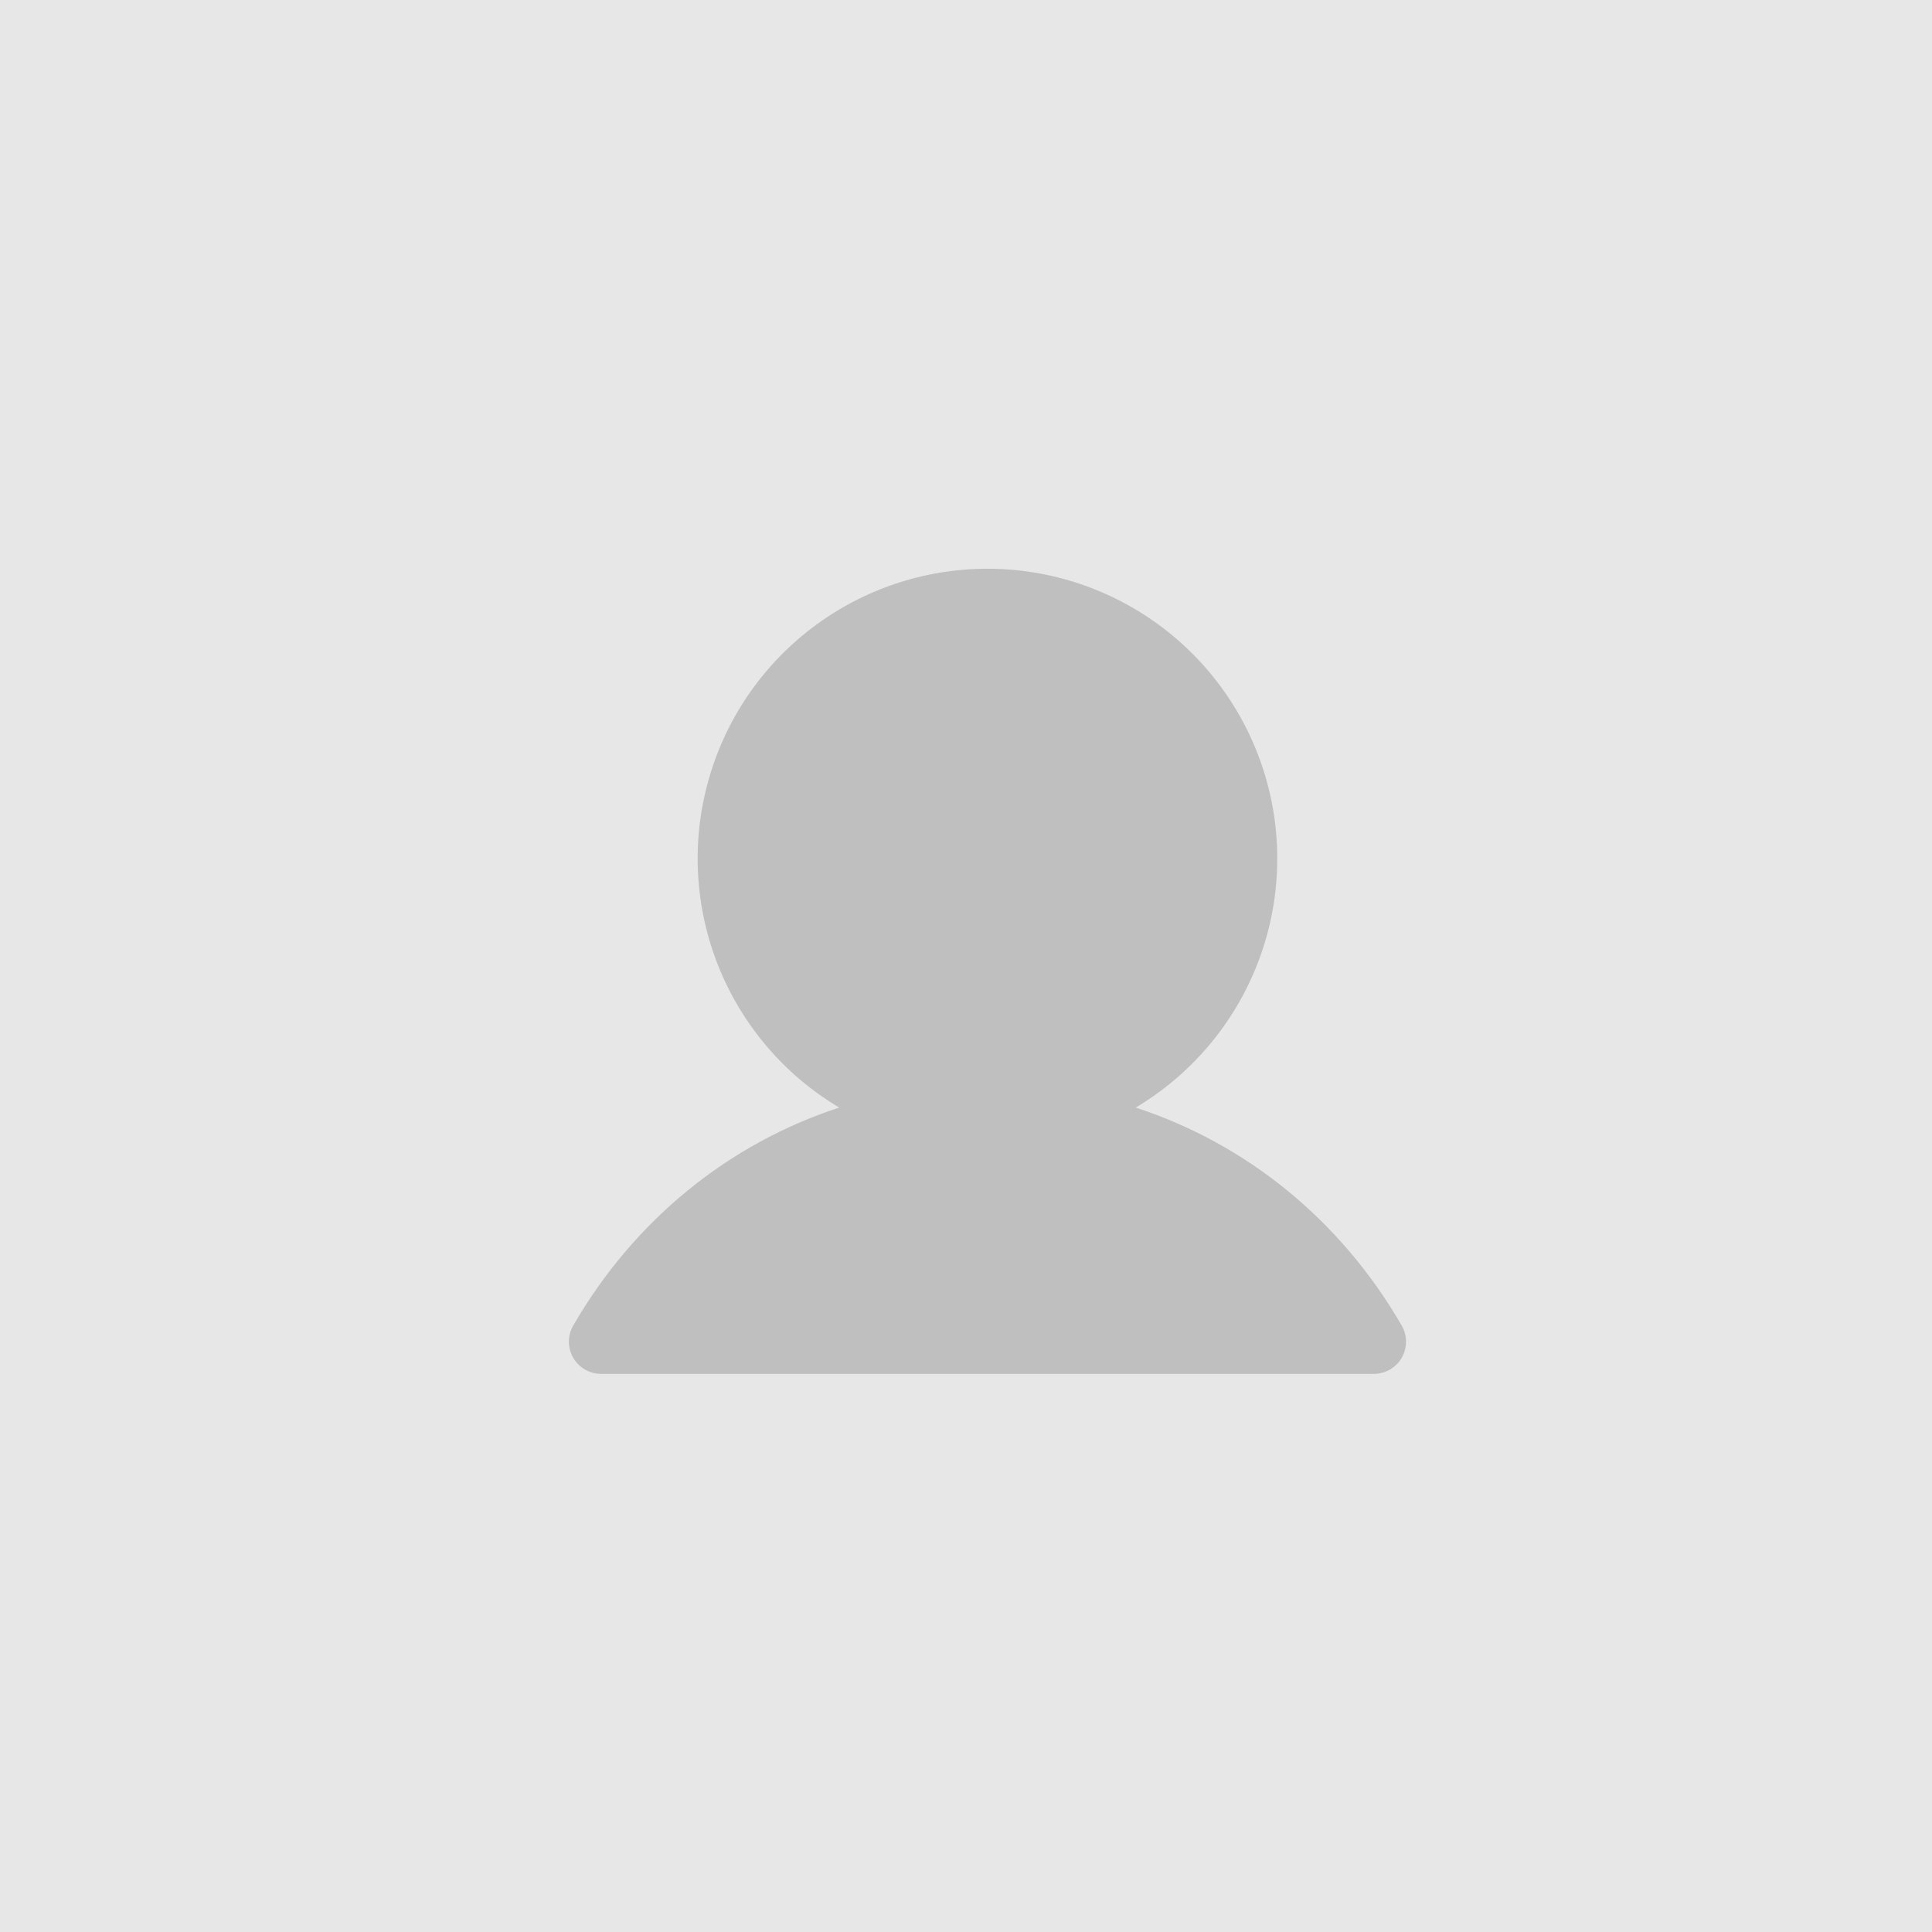 <?xml version="1.0" encoding="UTF-8"?> <svg xmlns="http://www.w3.org/2000/svg" width="72" height="72" viewBox="0 0 72 72" fill="none"><path d="M0 0H72V72H0V0Z" fill="#E7E7E7"></path><path d="M52.239 50.6C52.134 50.782 51.982 50.934 51.8 51.039C51.617 51.144 51.41 51.2 51.2 51.2H22.4C22.189 51.199 21.982 51.144 21.8 51.038C21.618 50.933 21.466 50.782 21.361 50.599C21.256 50.417 21.201 50.21 21.201 49.999C21.201 49.789 21.256 49.582 21.362 49.4C23.646 45.45 27.167 42.618 31.275 41.276C29.243 40.066 27.664 38.222 26.781 36.028C25.898 33.834 25.759 31.411 26.387 29.131C27.014 26.85 28.372 24.839 30.254 23.405C32.135 21.972 34.434 21.195 36.8 21.195C39.165 21.195 41.464 21.972 43.346 23.405C45.227 24.839 46.585 26.85 47.213 29.131C47.84 31.411 47.702 33.834 46.818 36.028C45.935 38.222 44.356 40.066 42.324 41.276C46.433 42.618 49.953 45.45 52.238 49.4C52.343 49.582 52.399 49.789 52.399 49.999C52.399 50.21 52.344 50.417 52.239 50.6Z" fill="#BFBFBF"></path></svg> 